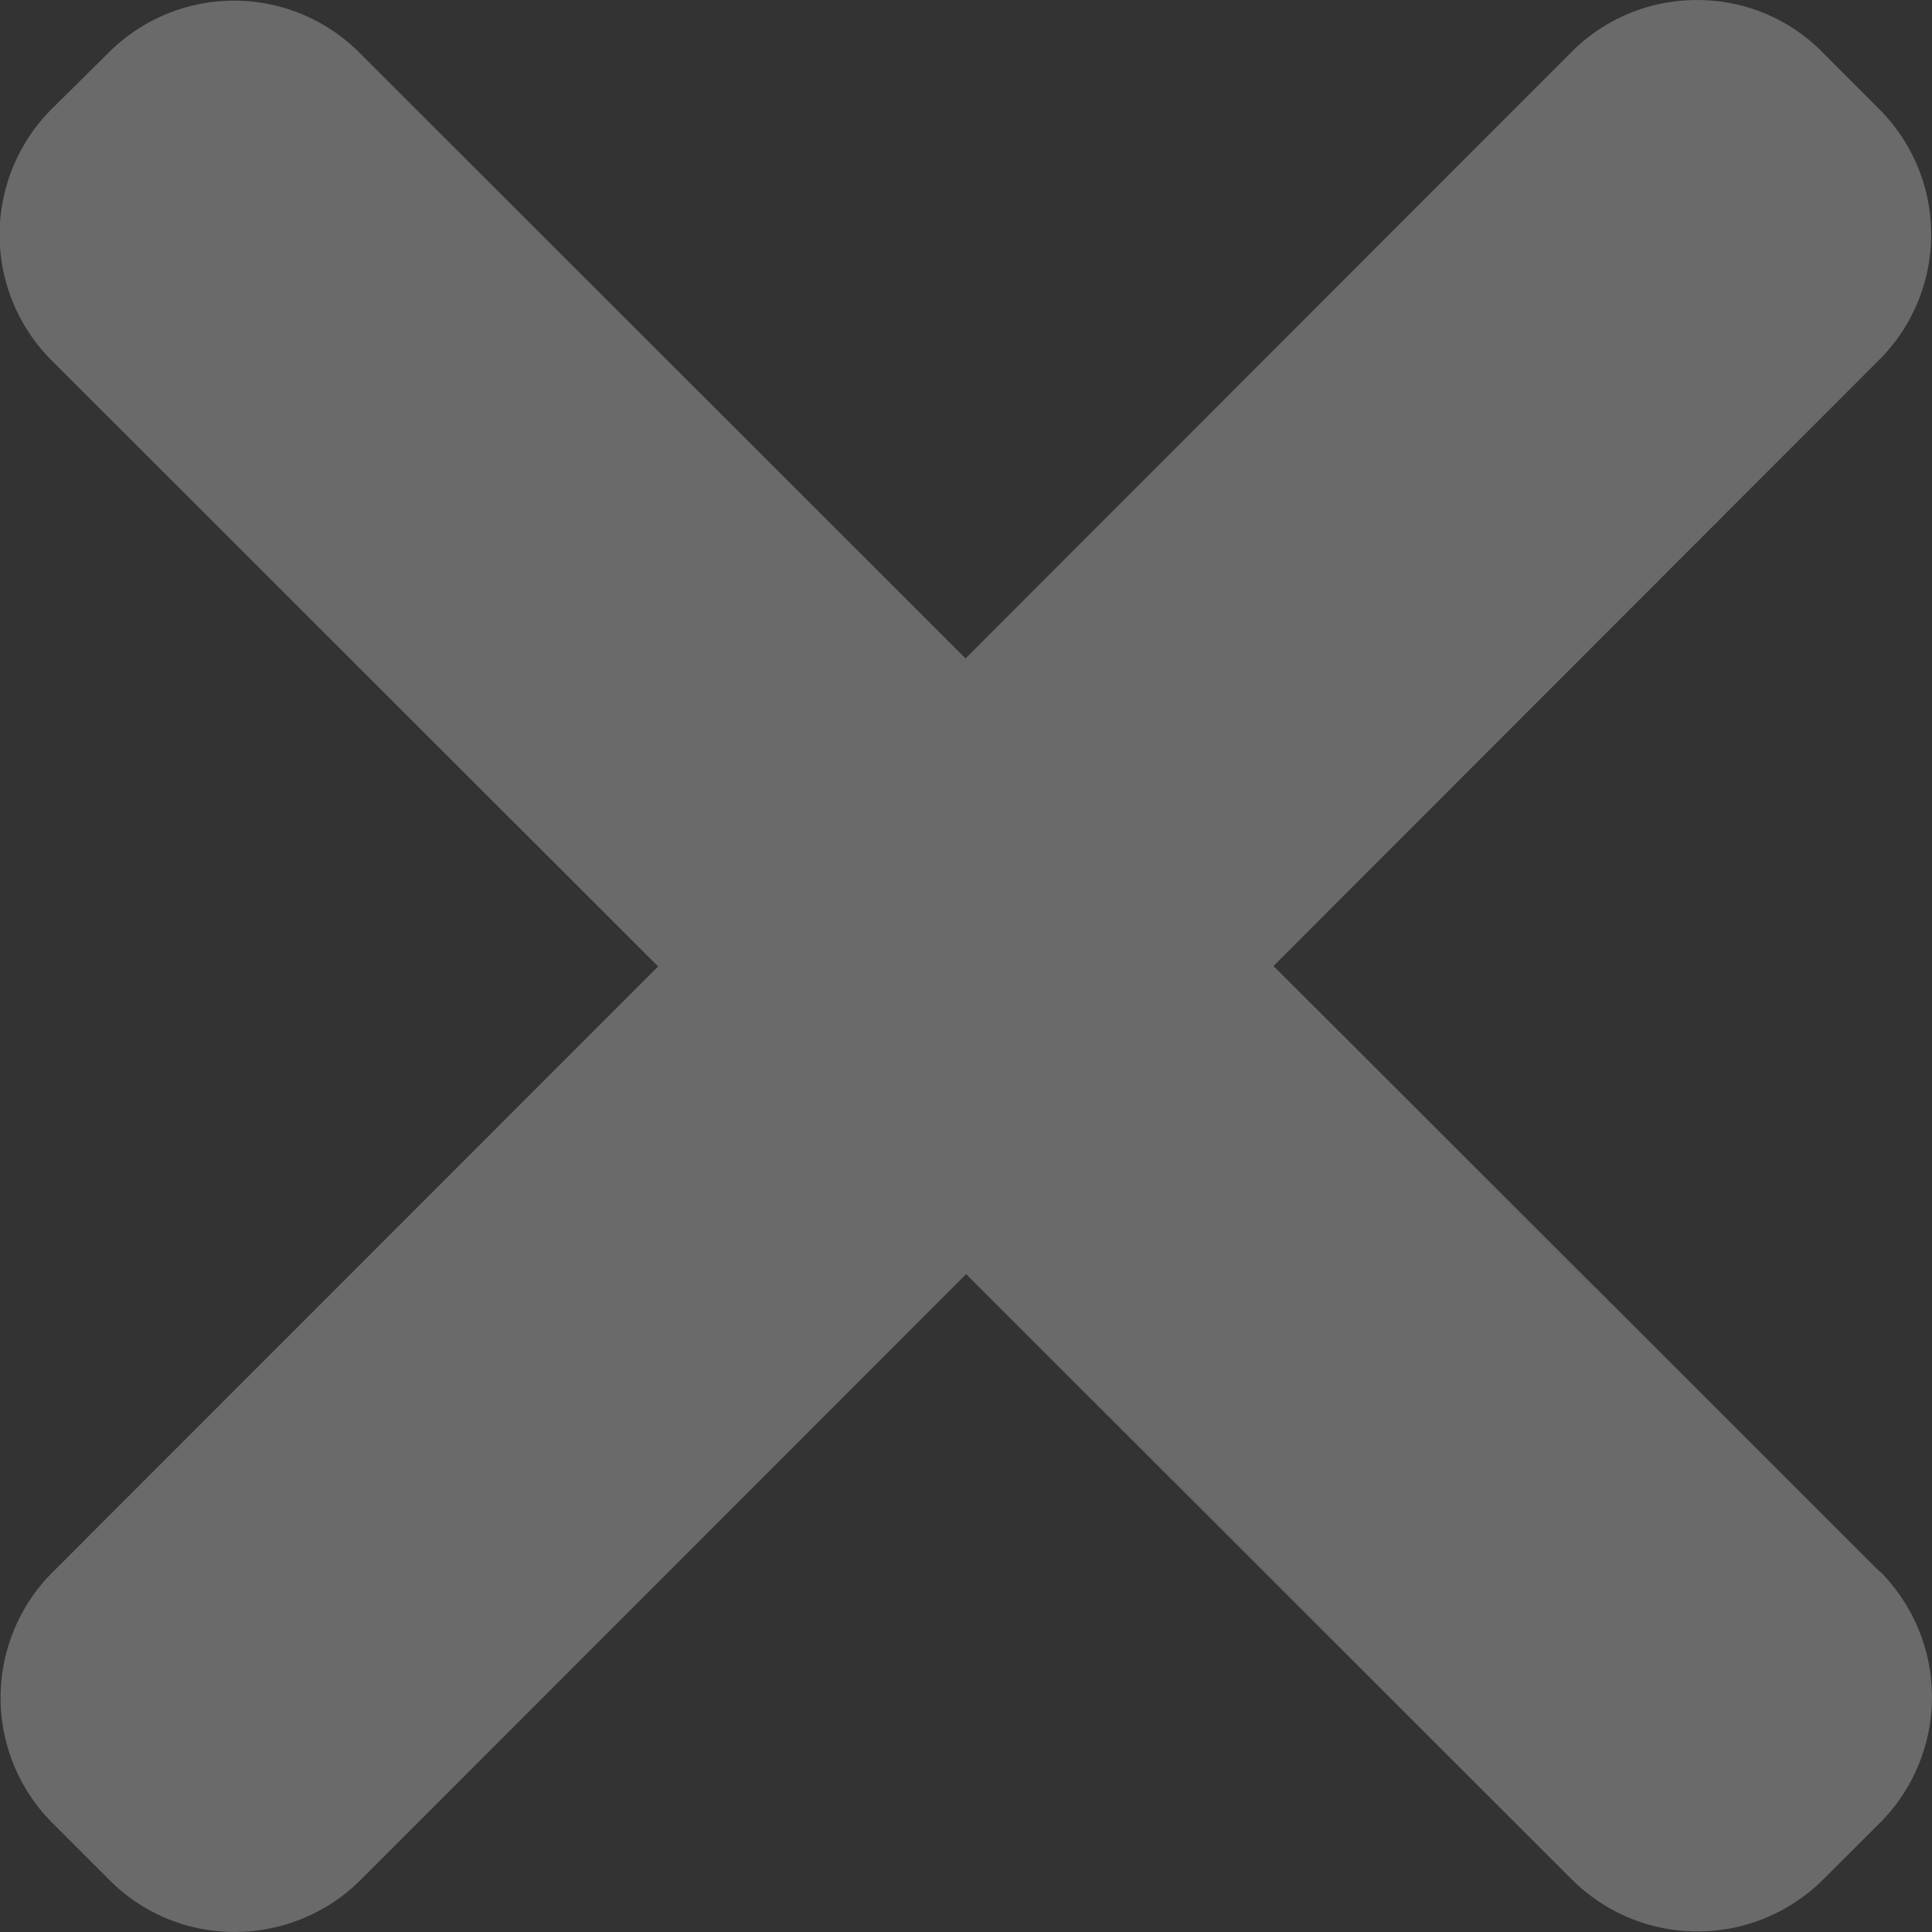 <svg xmlns="http://www.w3.org/2000/svg" width="25.37" height="25.372" viewBox="0 0 25.37 25.372"><rect x="0" y="0" width="25.37" height="25.372" fill="#333333" stroke="none"/><path d="M48.66,44.606,40.7,36.654l7.95-7.956a2.327,2.327,0,0,0,0-3.3l-.739-.741a2.3,2.3,0,0,0-1.652-.687h0a2.314,2.314,0,0,0-1.649.685l-7.954,7.96L28.7,24.664a2.326,2.326,0,0,0-3.3,0l-.741.733a2.335,2.335,0,0,0,0,3.309l7.96,7.954L24.67,44.612a2.329,2.329,0,0,0,0,3.3l.739.739a2.306,2.306,0,0,0,1.654.687,2.337,2.337,0,0,0,1.652-.685L36.664,40.7l7.954,7.949a2.335,2.335,0,0,0,3.3,0l.739-.737a2.337,2.337,0,0,0,.008-3.307Z" transform="translate(-23.977 -23.969)" fill="rgba(255,255,255,0.27)"/></svg>